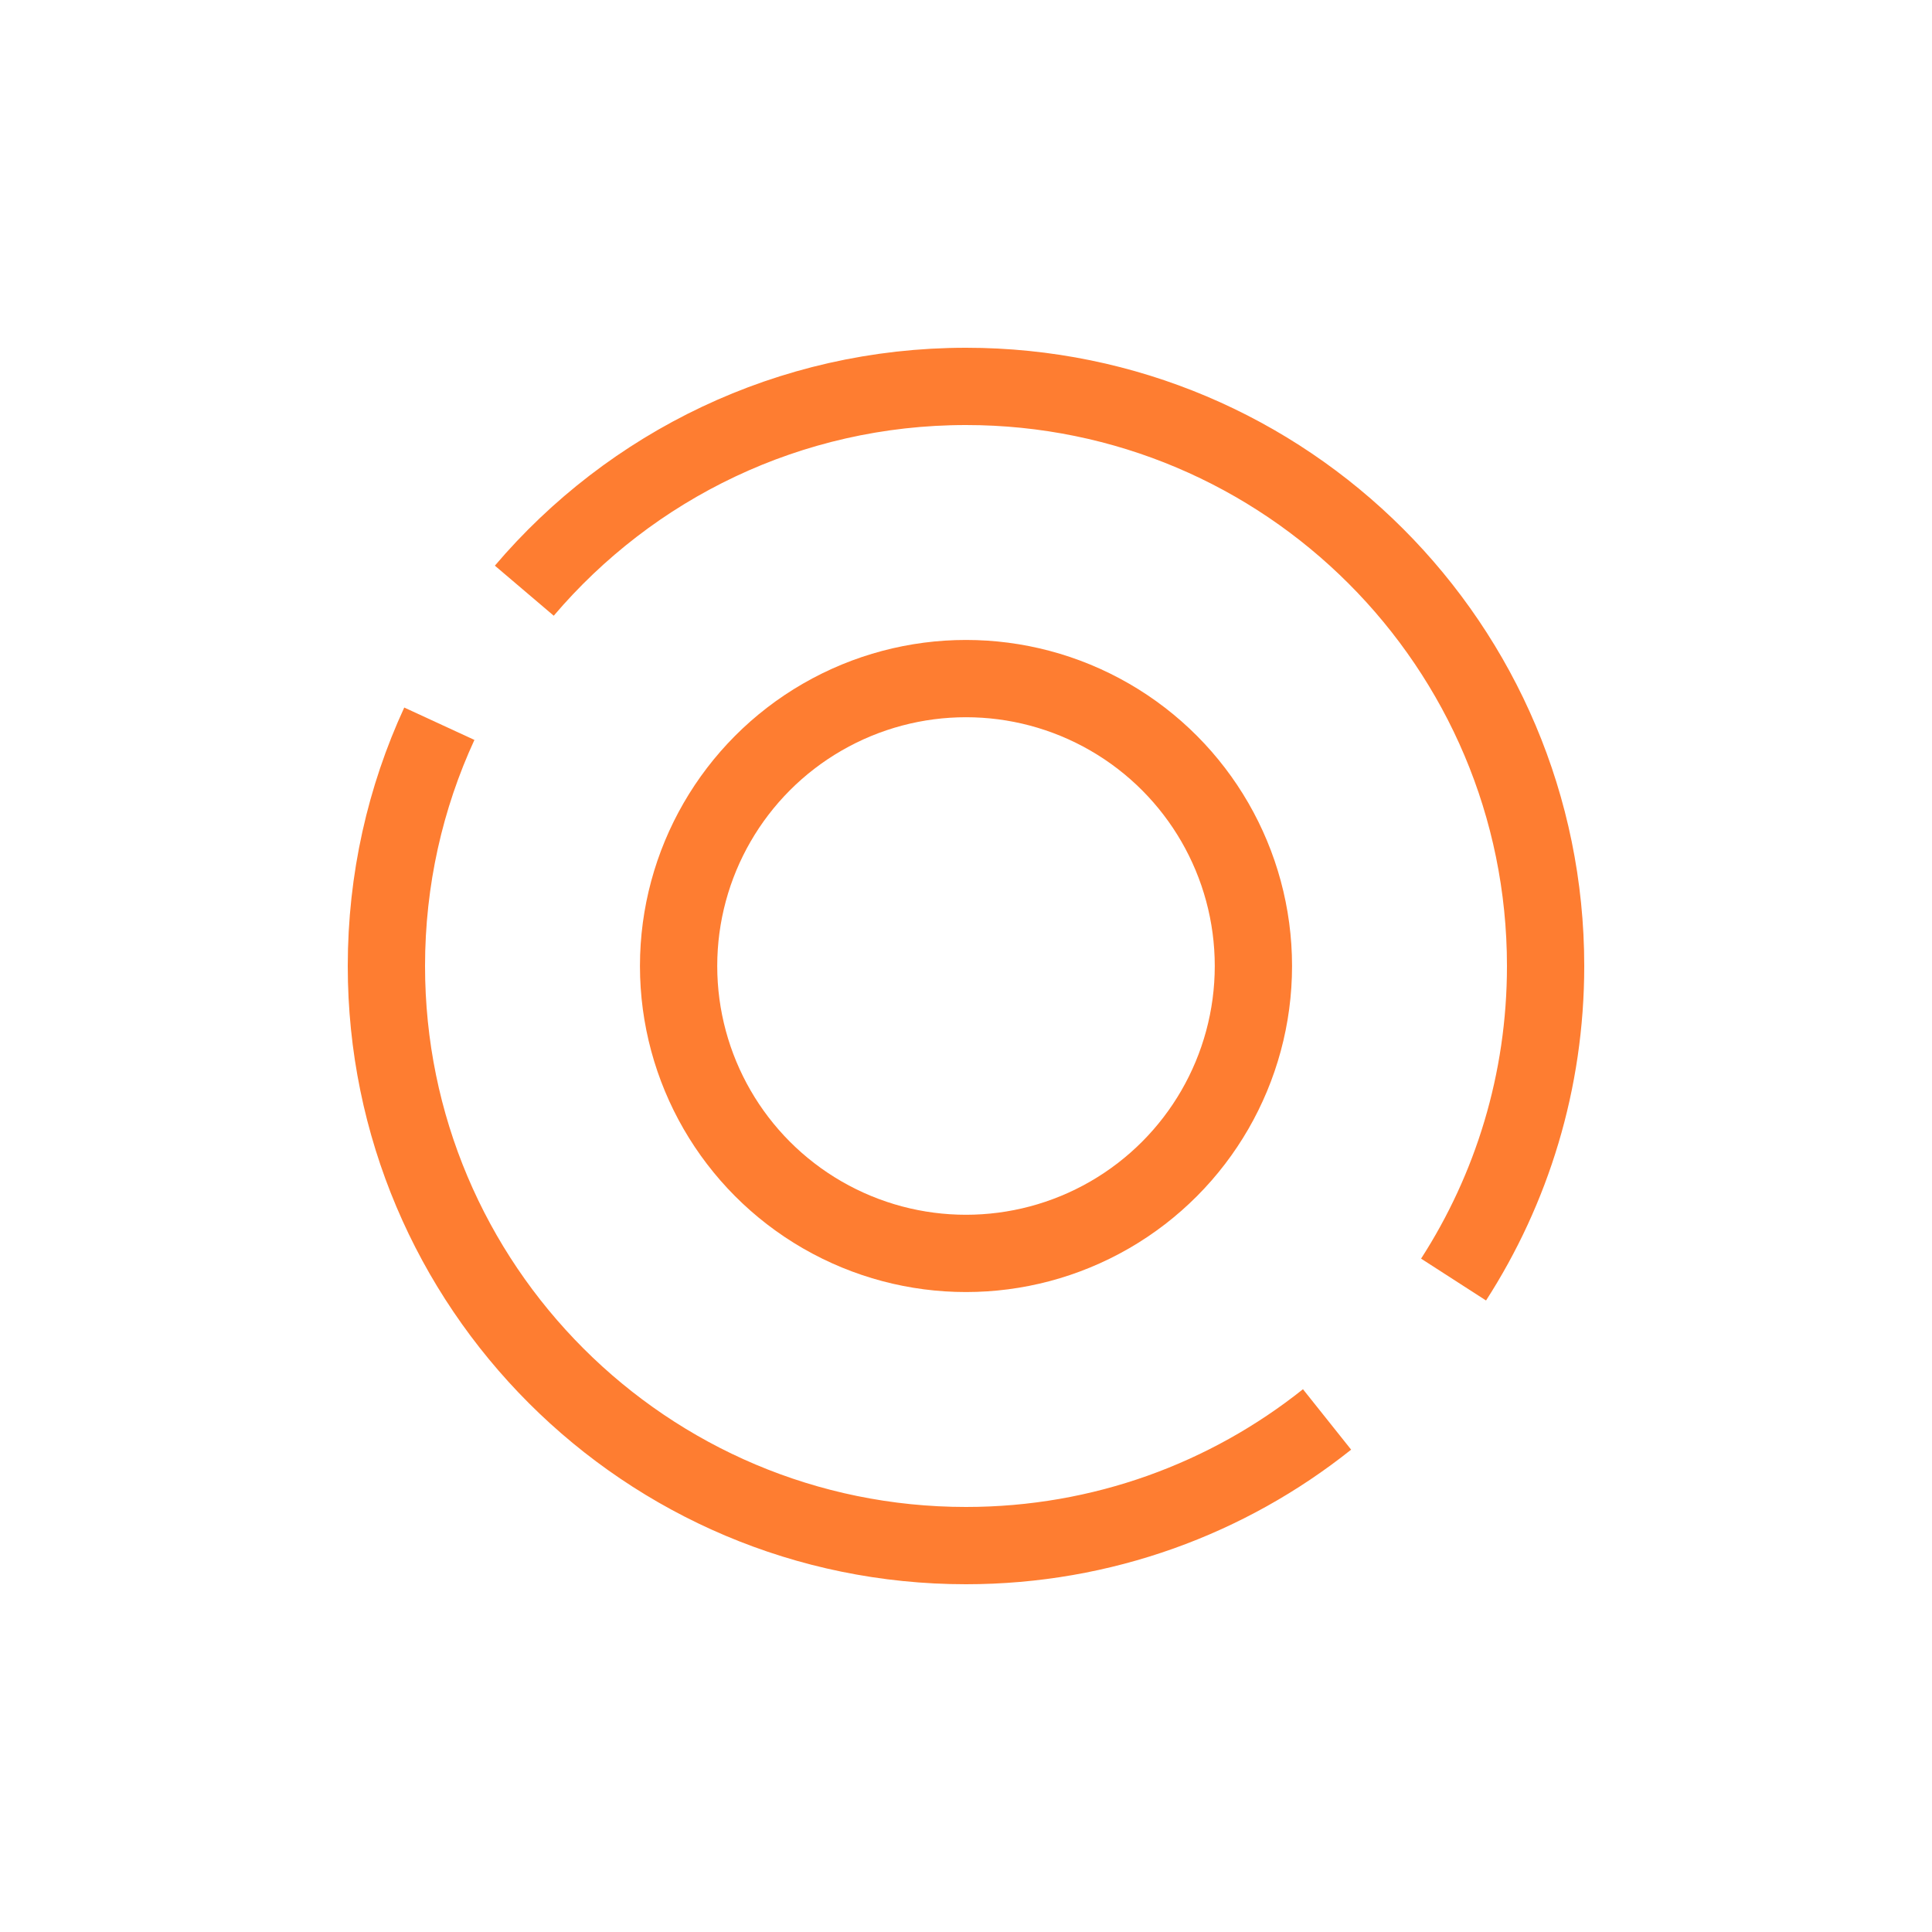 <?xml version="1.0" encoding="utf-8"?>
<svg xmlns="http://www.w3.org/2000/svg" width="50" height="50" viewBox="0 0 50 50" fill="none">
<circle cx="8.438" cy="8.438" r="7.438" transform="matrix(-1 0 0 1 33.438 16.562)" stroke="#FE7D31" stroke-width="2"/>
<path d="M13.569 15.287C16.32 12.052 20.421 10 25 10C33.284 10 40 16.716 40 25C40 27.99 39.125 30.776 37.618 33.115M11.37 18.73C10.49 20.637 10 22.762 10 25C10 33.284 16.716 40 25 40C28.533 40 31.781 38.778 34.344 36.735" stroke="#FE7D31" stroke-width="2"/>
</svg>